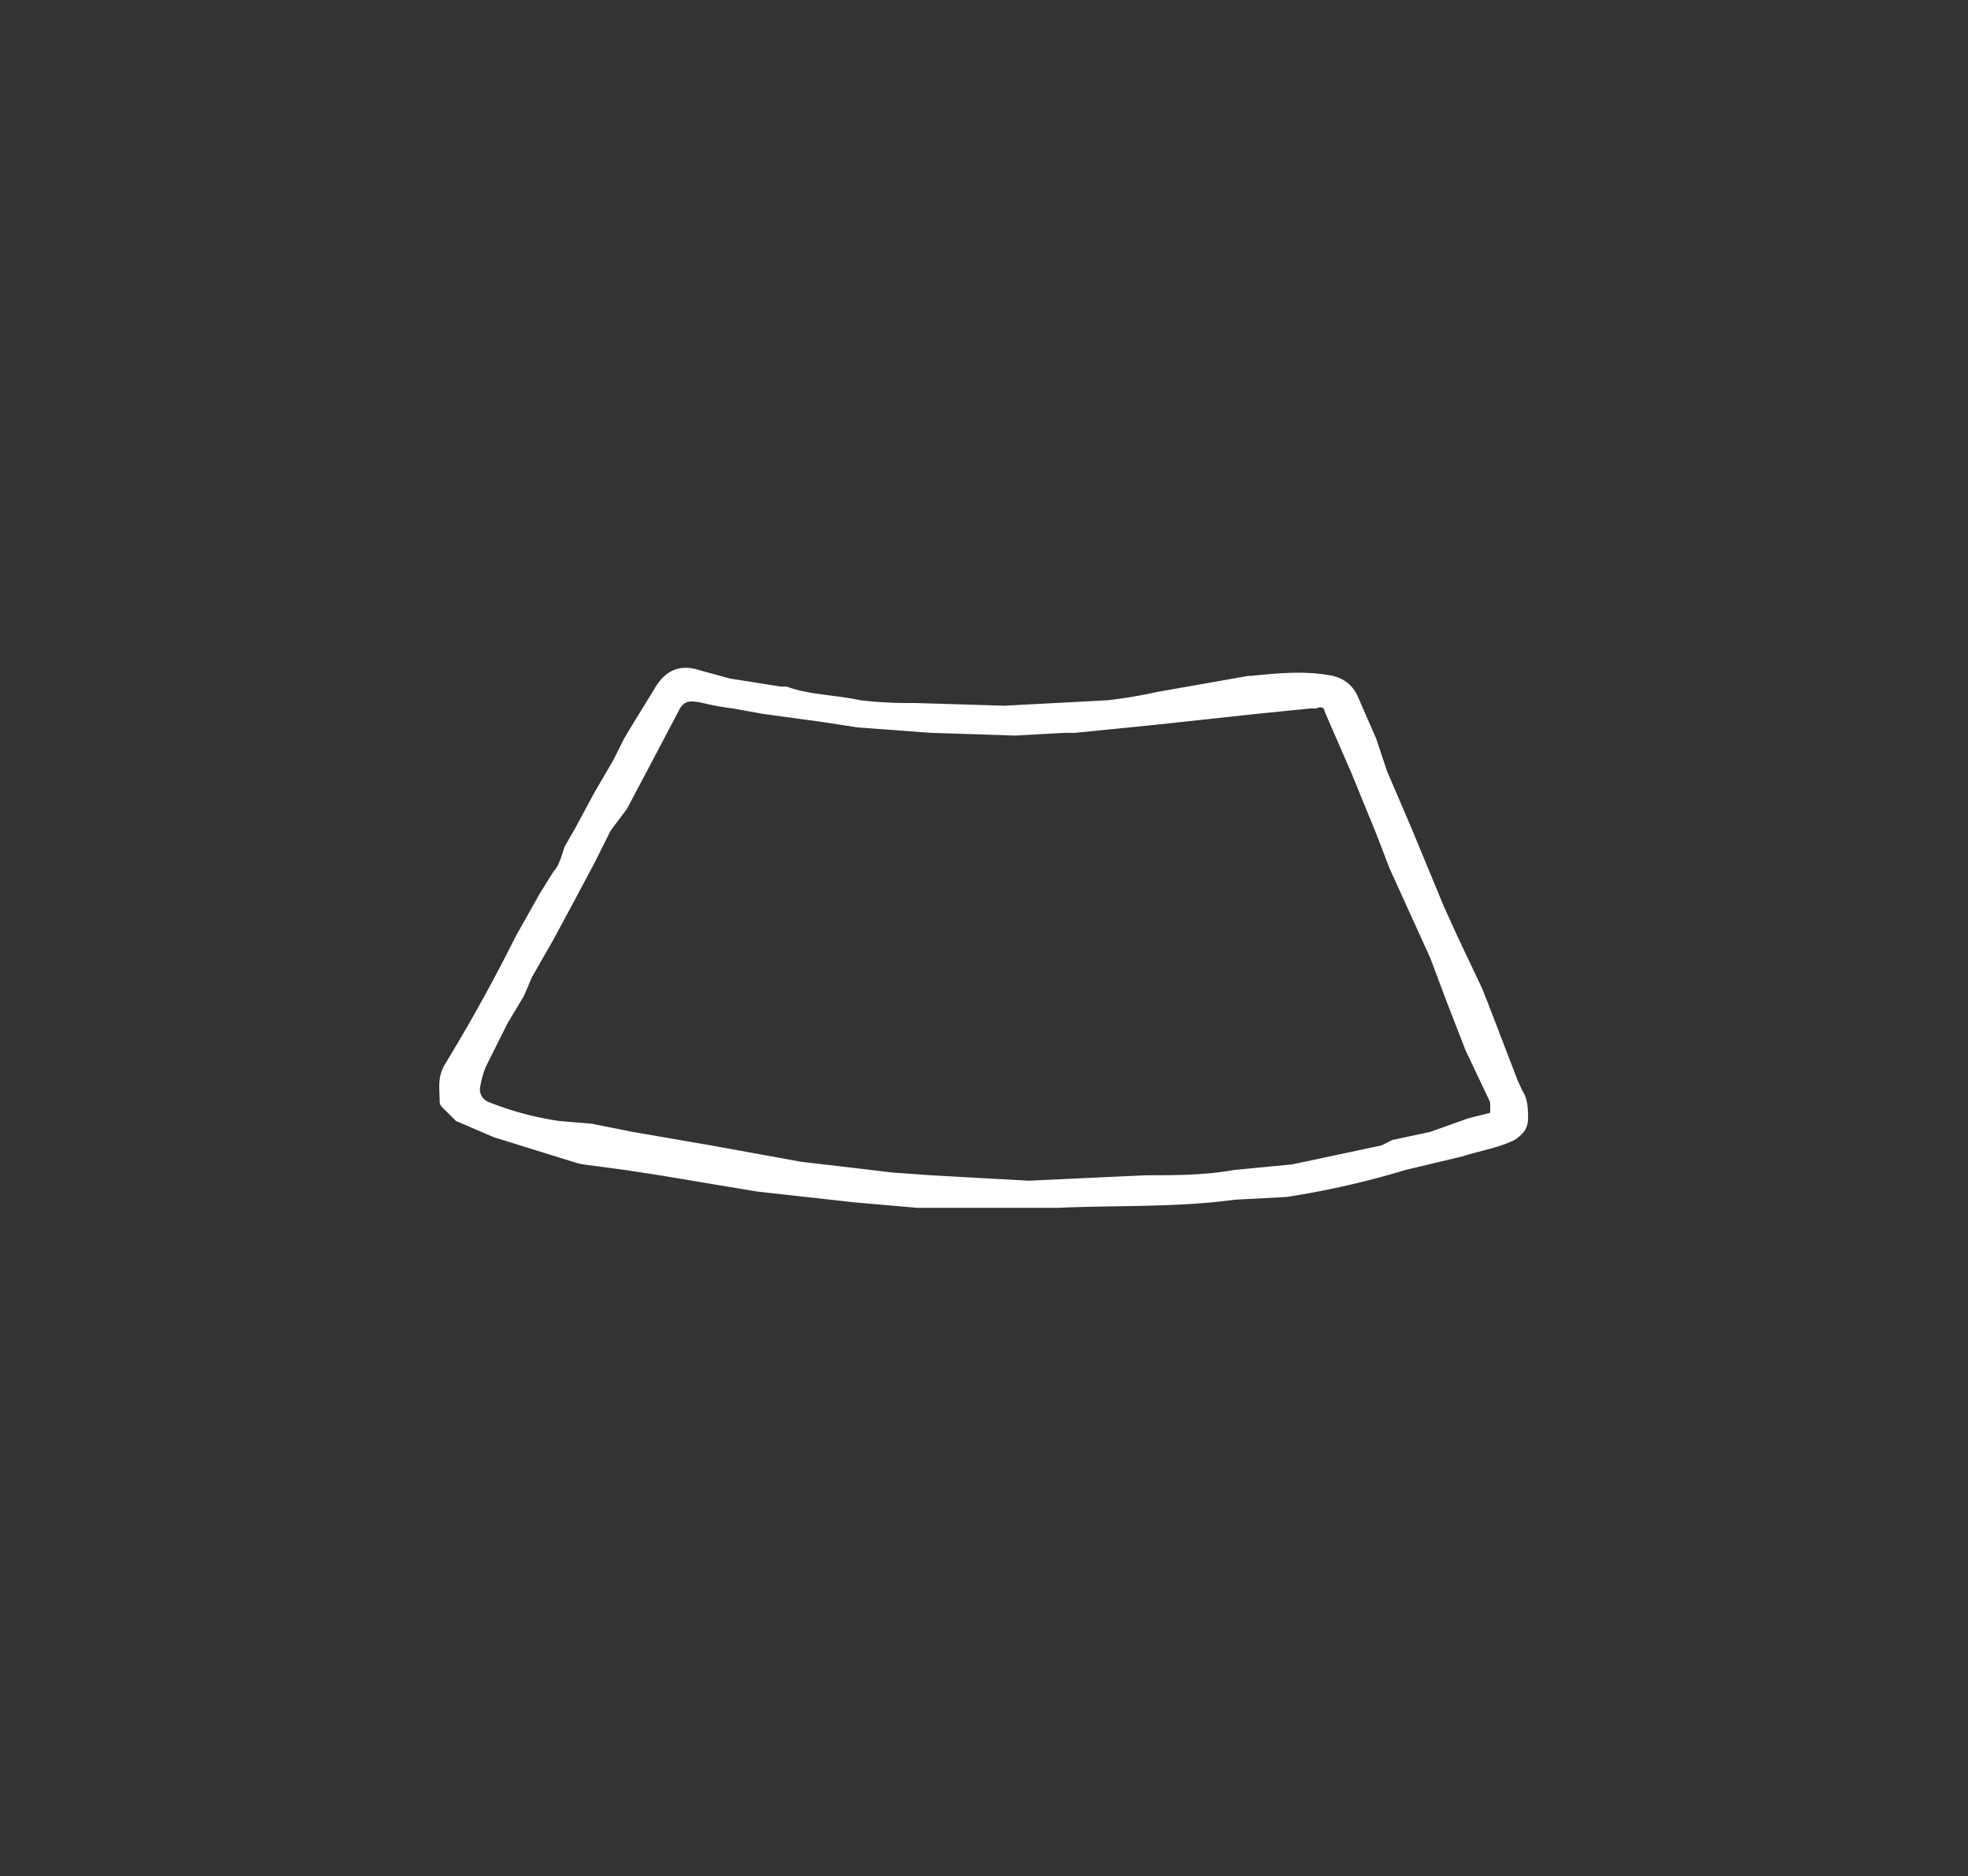 <svg
  data-name="Ebene 1"
  xmlns="http://www.w3.org/2000/svg"
  viewBox="0 0 725.1 691.2"
  fill="white"
>
  <rect x="0" y="0" width="725.1" height="691.2" fill="#333333" stroke="none"/>
  <path d="M390 445h-52l-23-2-36-4-18-3-18-3-13-2-15-2a24 24 0 0 1-4-1l-29-9-14-6-5-5a3 3 0 0 1-1-2c0-5-1-9 2-14a639 639 0 0 0 26-47l9-16 5-8c2-2 3-6 4-9l4-7 7-13 7-12 4-8 3-5 8-13a22 22 0 0 1 2-3c4-5 9-6 15-4l11 3 19 3a13 13 0 0 1 2 0c8 3 18 3 27 5a156 156 0 0 0 20 1l33 1 38-2a173 173 0 0 0 18-3l34-6h1c10-1 20-2 30 0a13 13 0 0 1 9 7l7 16 4 12 9 21 12 29 5 11 9 19 2 5 10 26a69 69 0 0 0 3 7c2 3 2 7 2 10 0 4-2 6-5 8-6 3-13 4-19 6l-21 5a320 320 0 0 1-44 10l-19 1c-22 3-45 2-65 3Zm159-35a27 27 0 0 0 0-4l-9-19-7-18-6-16-5-11-10-22-5-13-9-22-10-23c0-1-1-2-3-1a14 14 0 0 1-2 0l-20 2-37 4-30 3h-4l-18 1-31-1-27-2-13-2-22-3-11-2a91 91 0 0 1-11-2c-5-1-7-1-9 3l-10 19-9 17-6 8-6 12-8 15-7 13-8 14-3 7-6 10-8 16a35 35 0 0 0-2 7 5 5 0 0 0 3 6 115 115 0 0 0 26 7l12 1 15 3 29 5 33 6 34 4 14 1 36 2 43-2c11 0 22 0 33-2l21-2 33-7 4-2 14-3 14-5 8-2Z" />
</svg>